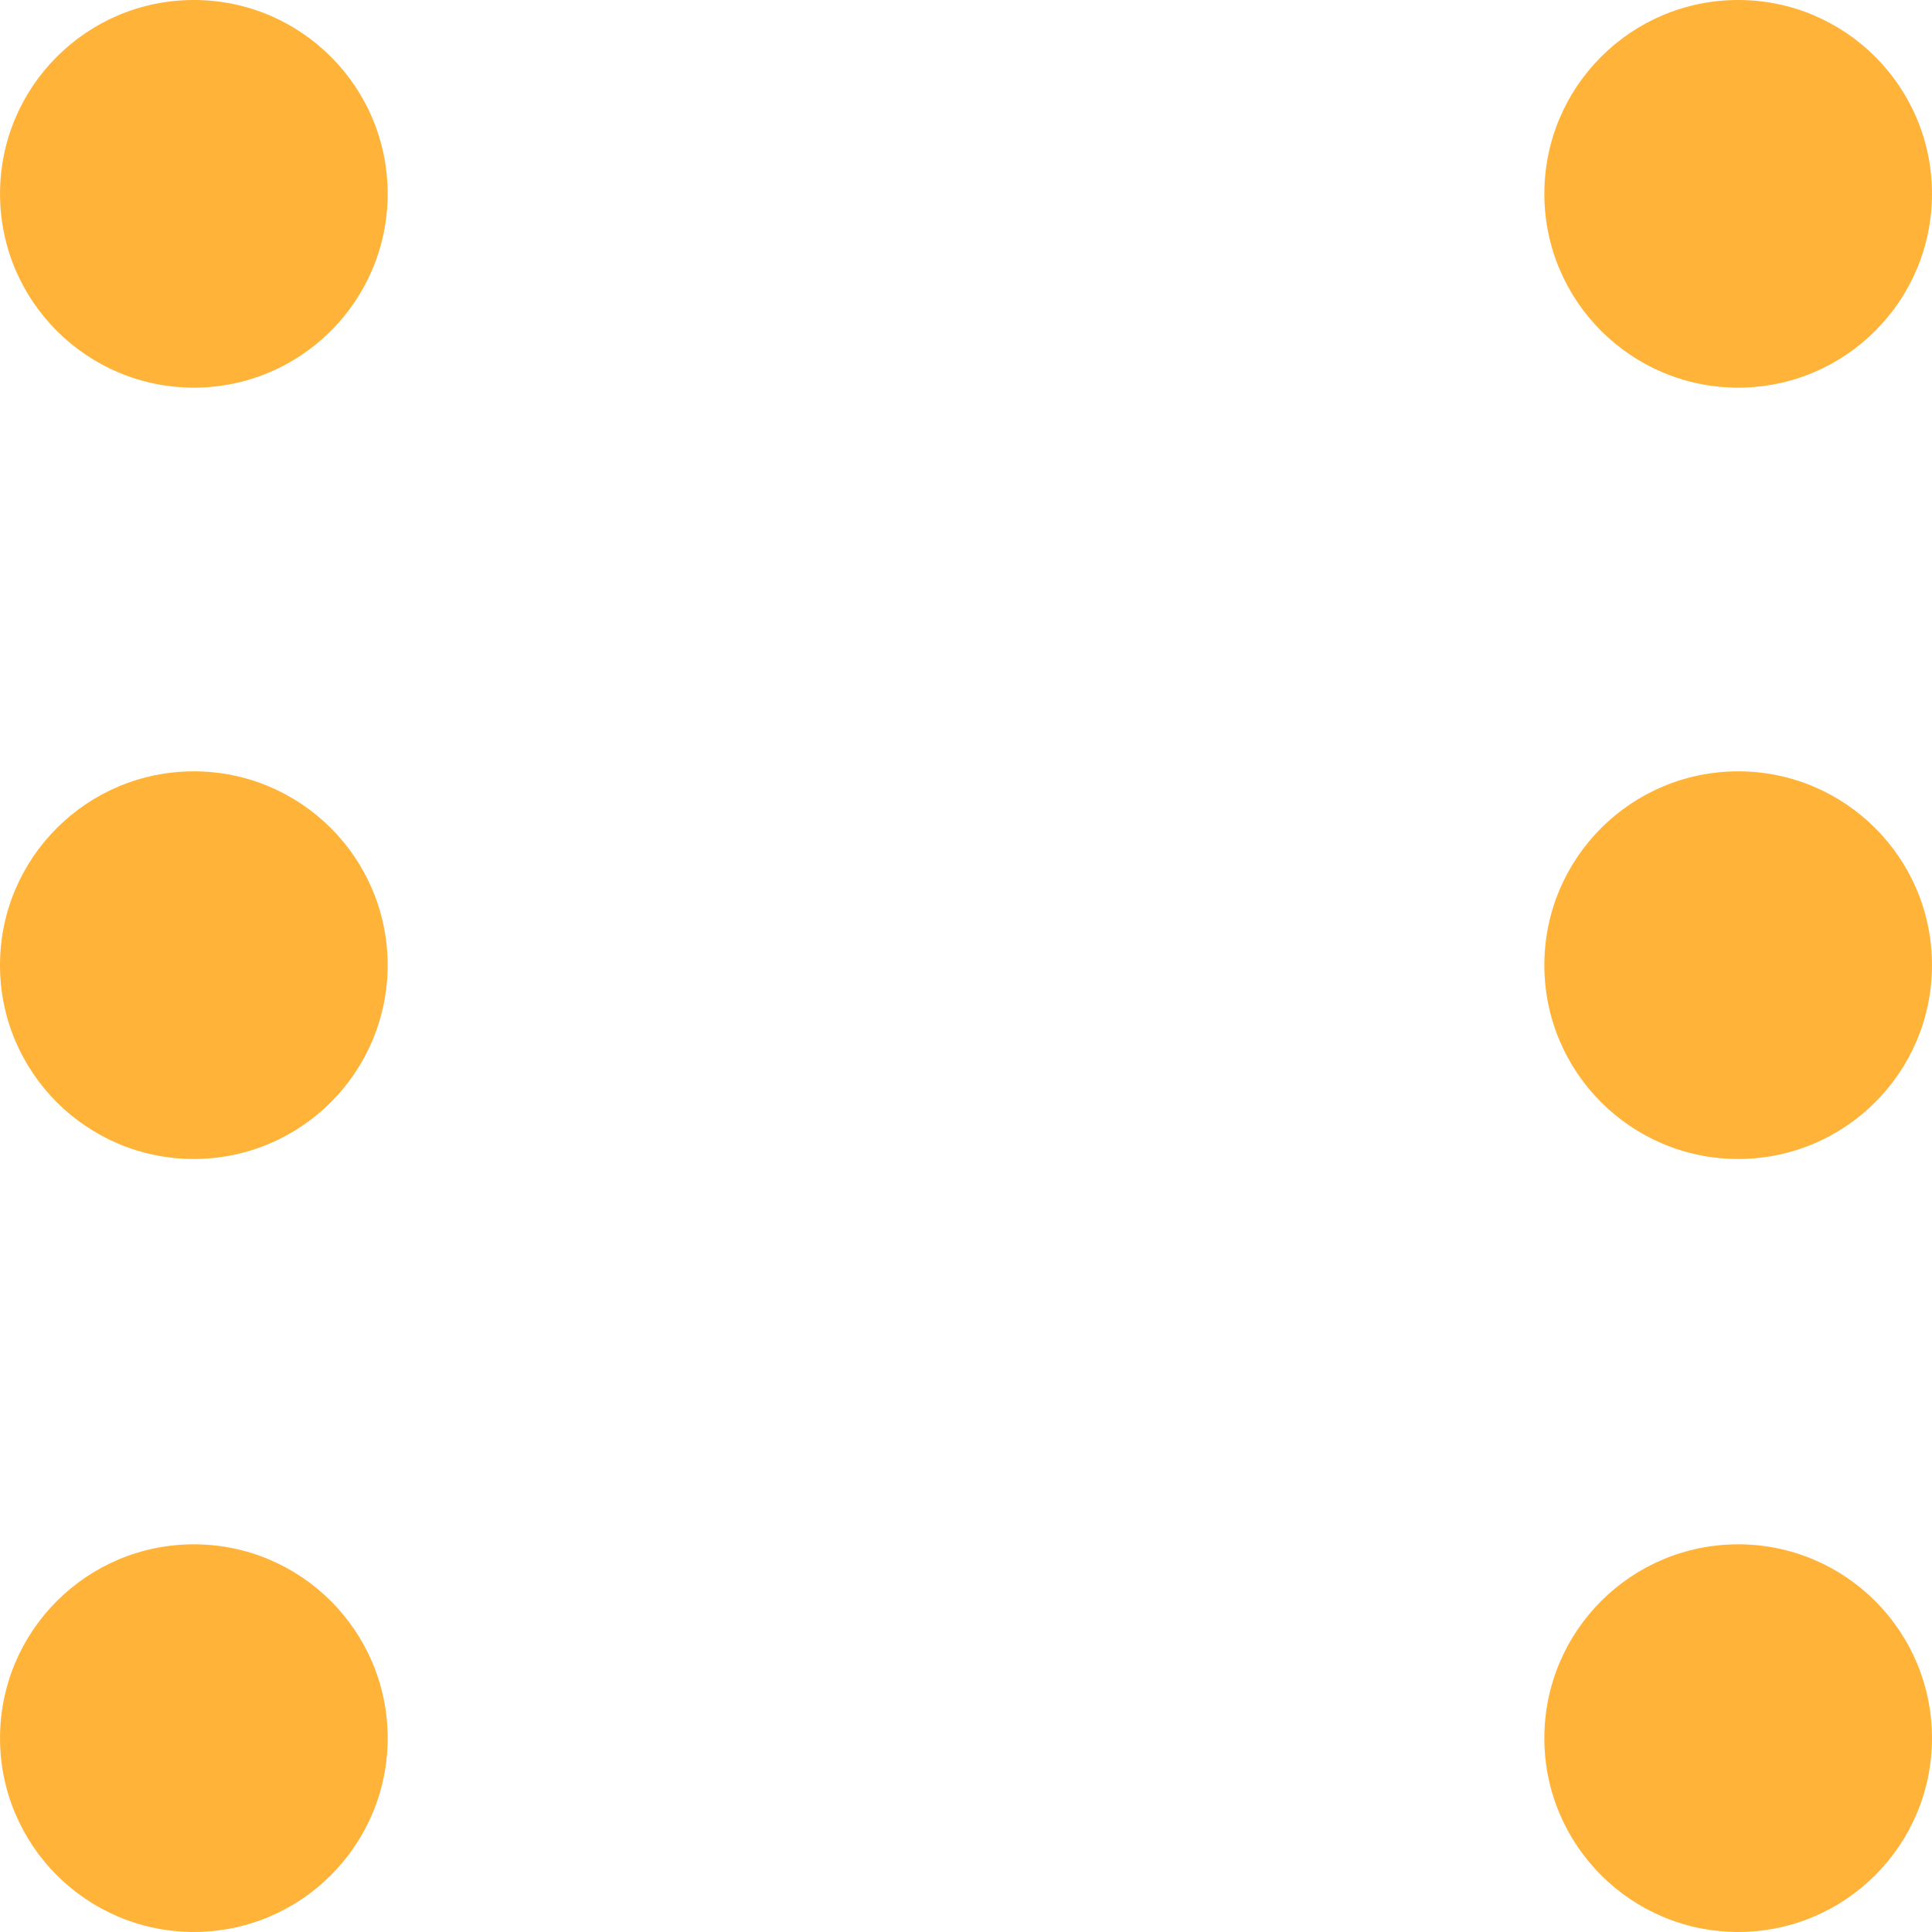 <svg xmlns="http://www.w3.org/2000/svg" width="65" height="64.999" viewBox="0 0 65 64.999">
    <defs>
        <style>
            .cls-1{fill:#ffb339}
        </style>
    </defs>
    <g id="dd-vyhody-6" transform="translate(-.001)">
        <circle id="Ellipse_101" data-name="Ellipse 101" class="cls-1" cx="6.521" cy="6.521" transform="translate(.002)" r="6.521"/>
        <circle id="Ellipse_102" data-name="Ellipse 102" class="cls-1" cx="6.521" cy="6.521" transform="translate(51.959)" r="6.521"/>
        <circle id="Ellipse_136" data-name="Ellipse 136" class="cls-1" cx="6.521" cy="6.521" transform="translate(51.959 25.951)" r="6.521"/>
        <circle id="Ellipse_137" data-name="Ellipse 137" class="cls-1" cx="6.521" cy="6.521" transform="translate(.001 25.951)" r="6.521"/>
        <circle id="Ellipse_103" data-name="Ellipse 103" class="cls-1" cx="6.521" cy="6.521" transform="translate(.002 51.957)" r="6.521"/>
        <circle id="Ellipse_104" data-name="Ellipse 104" class="cls-1" cx="6.521" cy="6.521" transform="translate(51.959 51.957)" r="6.521"/>
    </g>
</svg>
